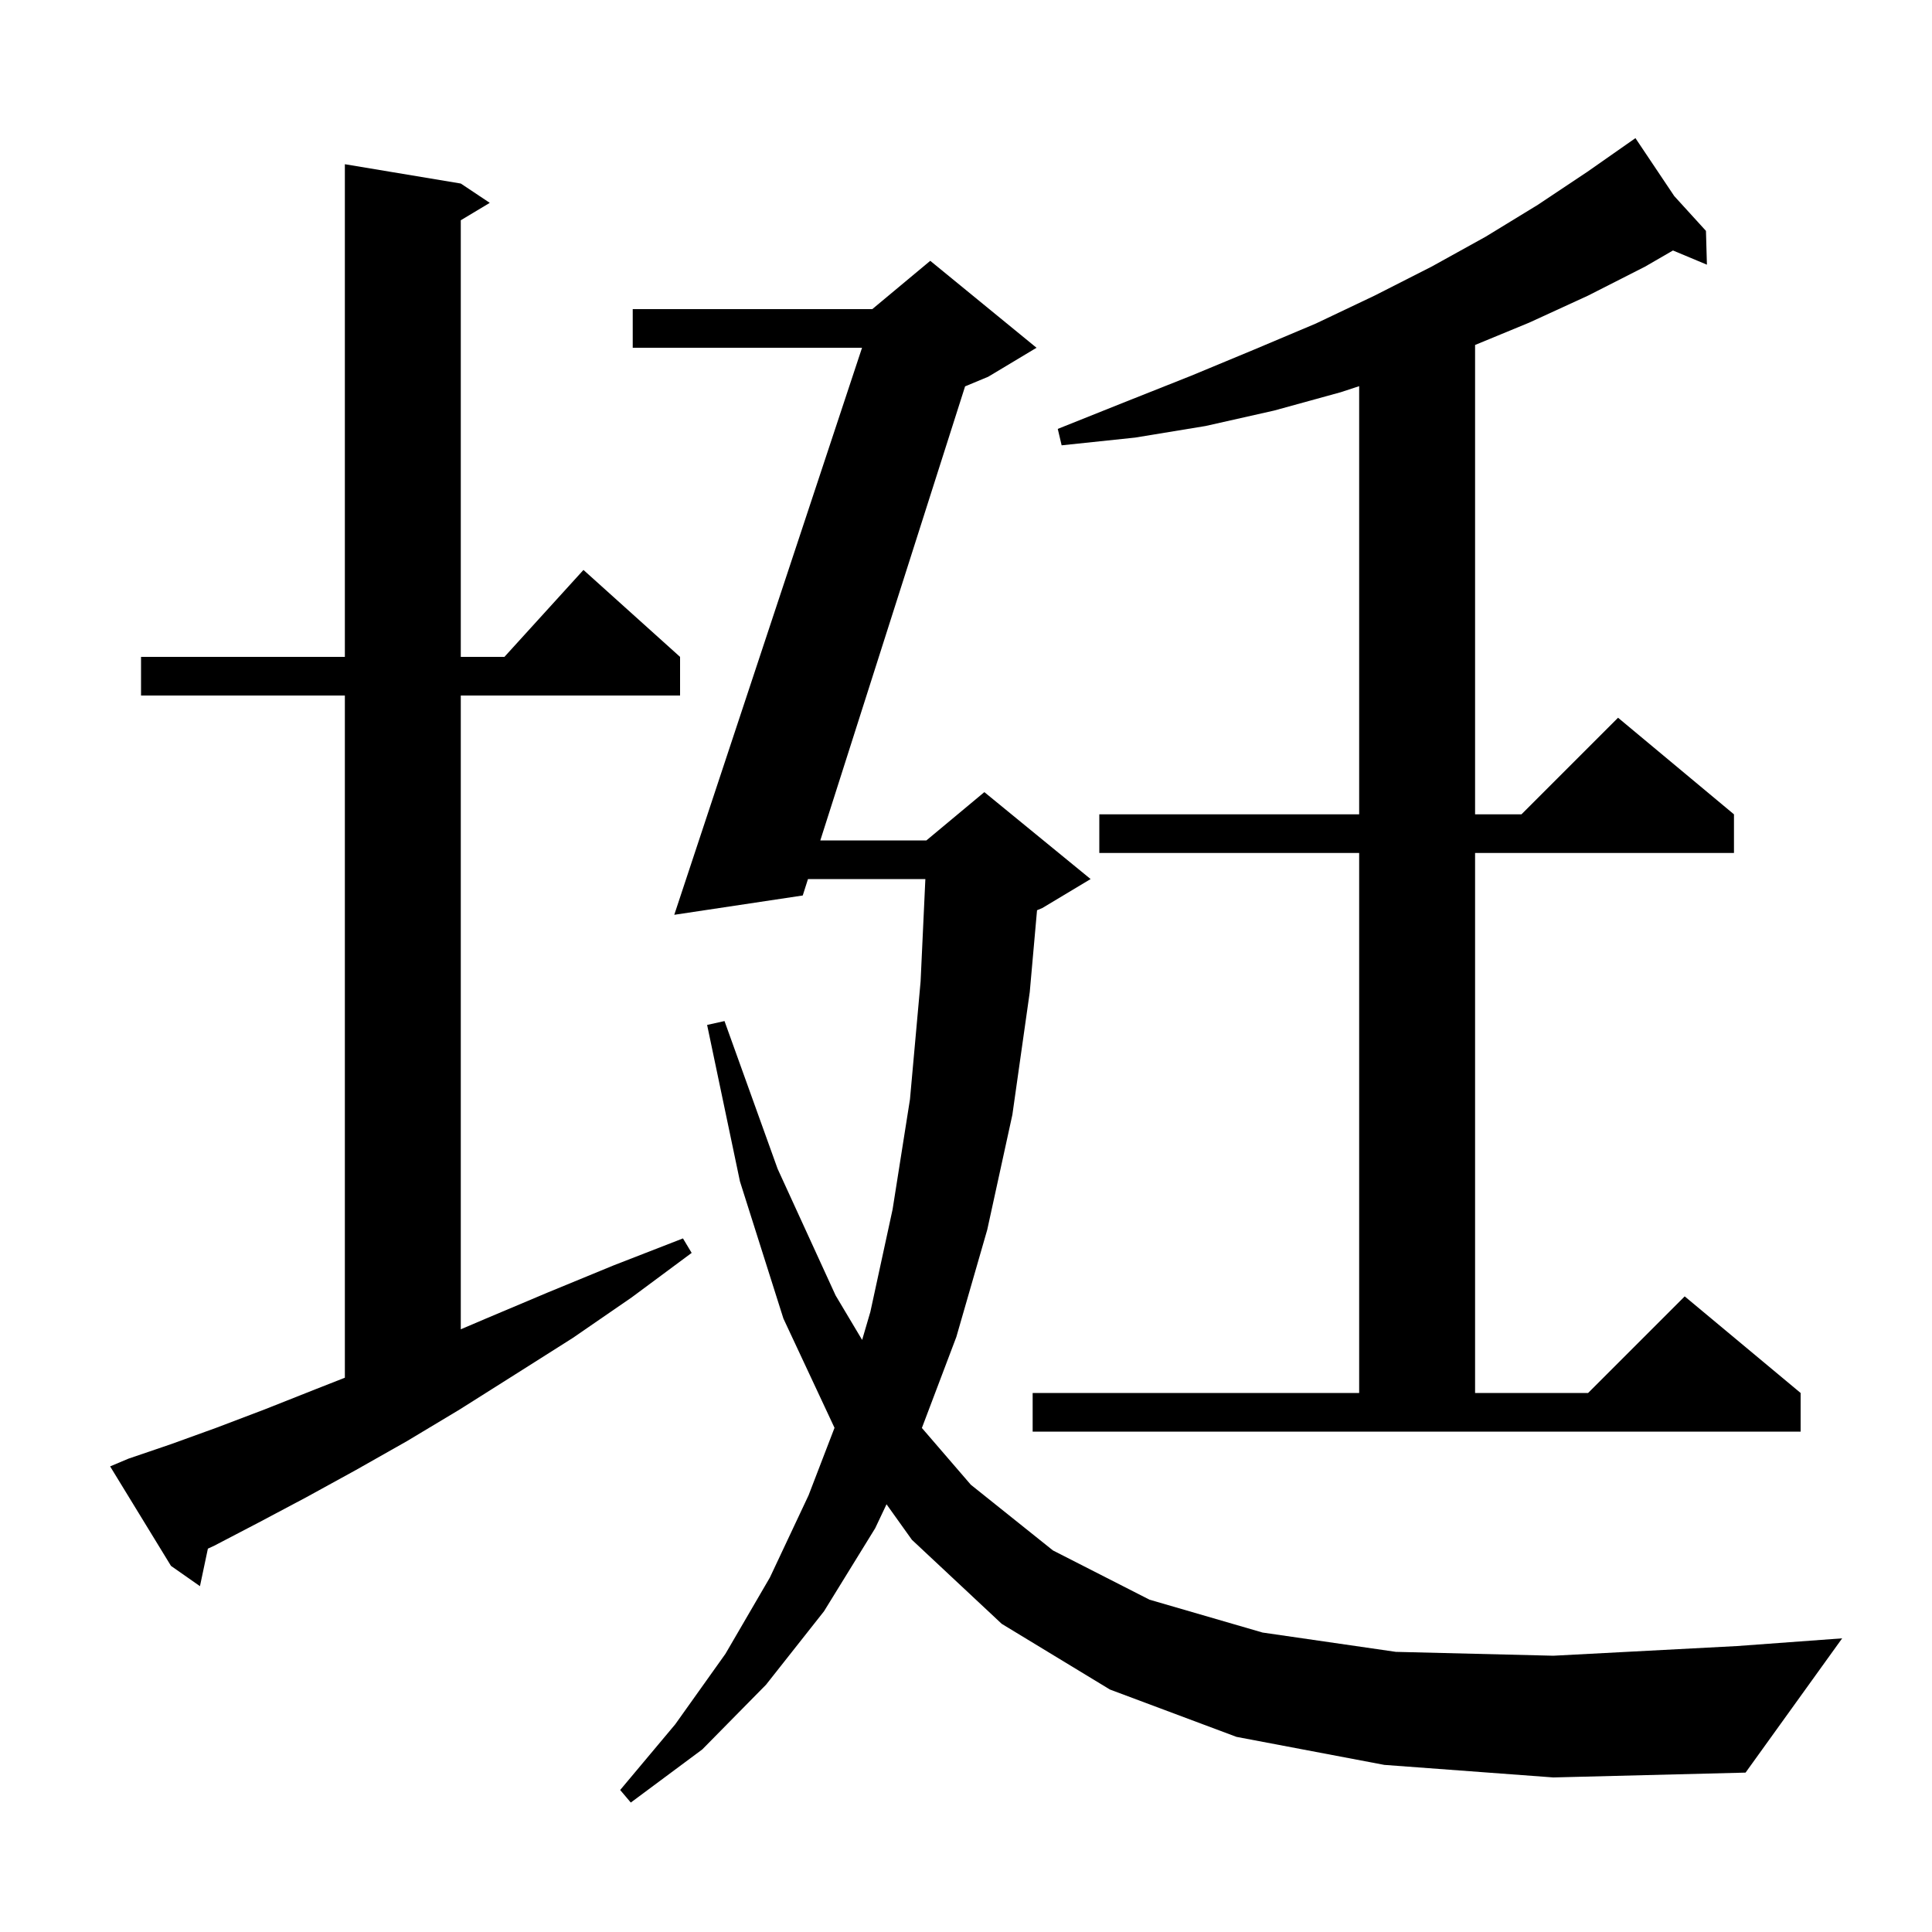 <svg xmlns="http://www.w3.org/2000/svg" xmlns:xlink="http://www.w3.org/1999/xlink" version="1.1" baseProfile="full" viewBox="0 0 200 200" width="200" height="200"><g fill="currentColor"><path d="M 143.3 182.7 L 128.0 179.8 L 114.9 174.9 L 103.7 168.1 L 94.4 159.4 L 91.773 155.723 L 90.6 158.2 L 85.3 166.8 L 79.3 174.4 L 72.7 181.1 L 65.3 186.6 L 64.2 185.3 L 69.9 178.5 L 75.1 171.2 L 79.7 163.3 L 83.7 154.8 L 86.389 147.808 L 81.1 136.5 L 76.6 122.3 L 73.2 106.1 L 75.0 105.7 L 80.5 121.0 L 86.5 134.1 L 89.248 138.708 L 90.1 135.8 L 92.4 125.2 L 94.2 113.8 L 95.3 101.6 L 95.793 91.0 L 83.642 91.0 L 83.1 92.7 L 69.8 94.7 L 89.238 36.0 L 65.5 36.0 L 65.5 32.0 L 90.3 32.0 L 96.3 27.0 L 107.3 36.0 L 102.3 39.0 L 99.906 39.997 L 84.918 87.0 L 95.9 87.0 L 101.9 82.0 L 112.9 91.0 L 107.9 94.0 L 107.353 94.228 L 106.6 102.7 L 104.8 115.4 L 102.2 127.3 L 99.0 138.4 L 95.433 147.822 L 100.5 153.7 L 109.0 160.5 L 119.0 165.6 L 130.7 169.0 L 144.5 171.0 L 160.8 171.4 L 179.8 170.4 L 190.7 169.6 L 180.7 183.5 L 160.8 184.0 Z M 13.3 151.0 L 17.7 149.5 L 22.4 147.8 L 27.4 145.9 L 32.7 143.8 L 35.7 142.621 L 35.7 72.0 L 14.6 72.0 L 14.6 68.0 L 35.7 68.0 L 35.7 17.0 L 47.7 19.0 L 50.7 21.0 L 47.7 22.8 L 47.7 68.0 L 52.218 68.0 L 60.4 59.0 L 70.4 68.0 L 70.4 72.0 L 47.7 72.0 L 47.7 137.608 L 50.3 136.5 L 56.7 133.8 L 63.5 131.0 L 70.7 128.2 L 71.6 129.7 L 65.4 134.3 L 59.3 138.5 L 53.3 142.3 L 47.6 145.9 L 42.1 149.2 L 36.8 152.2 L 31.7 155.0 L 26.8 157.6 L 22.2 160.0 L 21.52 160.317 L 20.7 164.2 L 17.7 162.1 L 11.4 151.8 Z M 106.9 144.2 L 140.7 144.2 L 140.7 88.3 L 113.8 88.3 L 113.8 84.3 L 140.7 84.3 L 140.7 39.976 L 138.8 40.6 L 131.9 42.5 L 124.8 44.1 L 117.5 45.3 L 109.9 46.1 L 109.5 44.4 L 116.5 41.6 L 123.3 38.9 L 129.8 36.2 L 136.2 33.5 L 142.3 30.6 L 148.2 27.6 L 153.8 24.5 L 159.2 21.2 L 164.3 17.8 L 168.415 14.919 L 168.4 14.9 L 168.417 14.918 L 169.3 14.3 L 173.32 20.3 L 176.6 23.9 L 176.7 27.4 L 173.185 25.93 L 170.3 27.6 L 164.4 30.6 L 158.3 33.4 L 152.7 35.711 L 152.7 84.3 L 157.5 84.3 L 167.5 74.3 L 179.5 84.3 L 179.5 88.3 L 152.7 88.3 L 152.7 144.2 L 164.4 144.2 L 174.4 134.2 L 186.4 144.2 L 186.4 148.2 L 106.9 148.2 Z "/></g></svg>